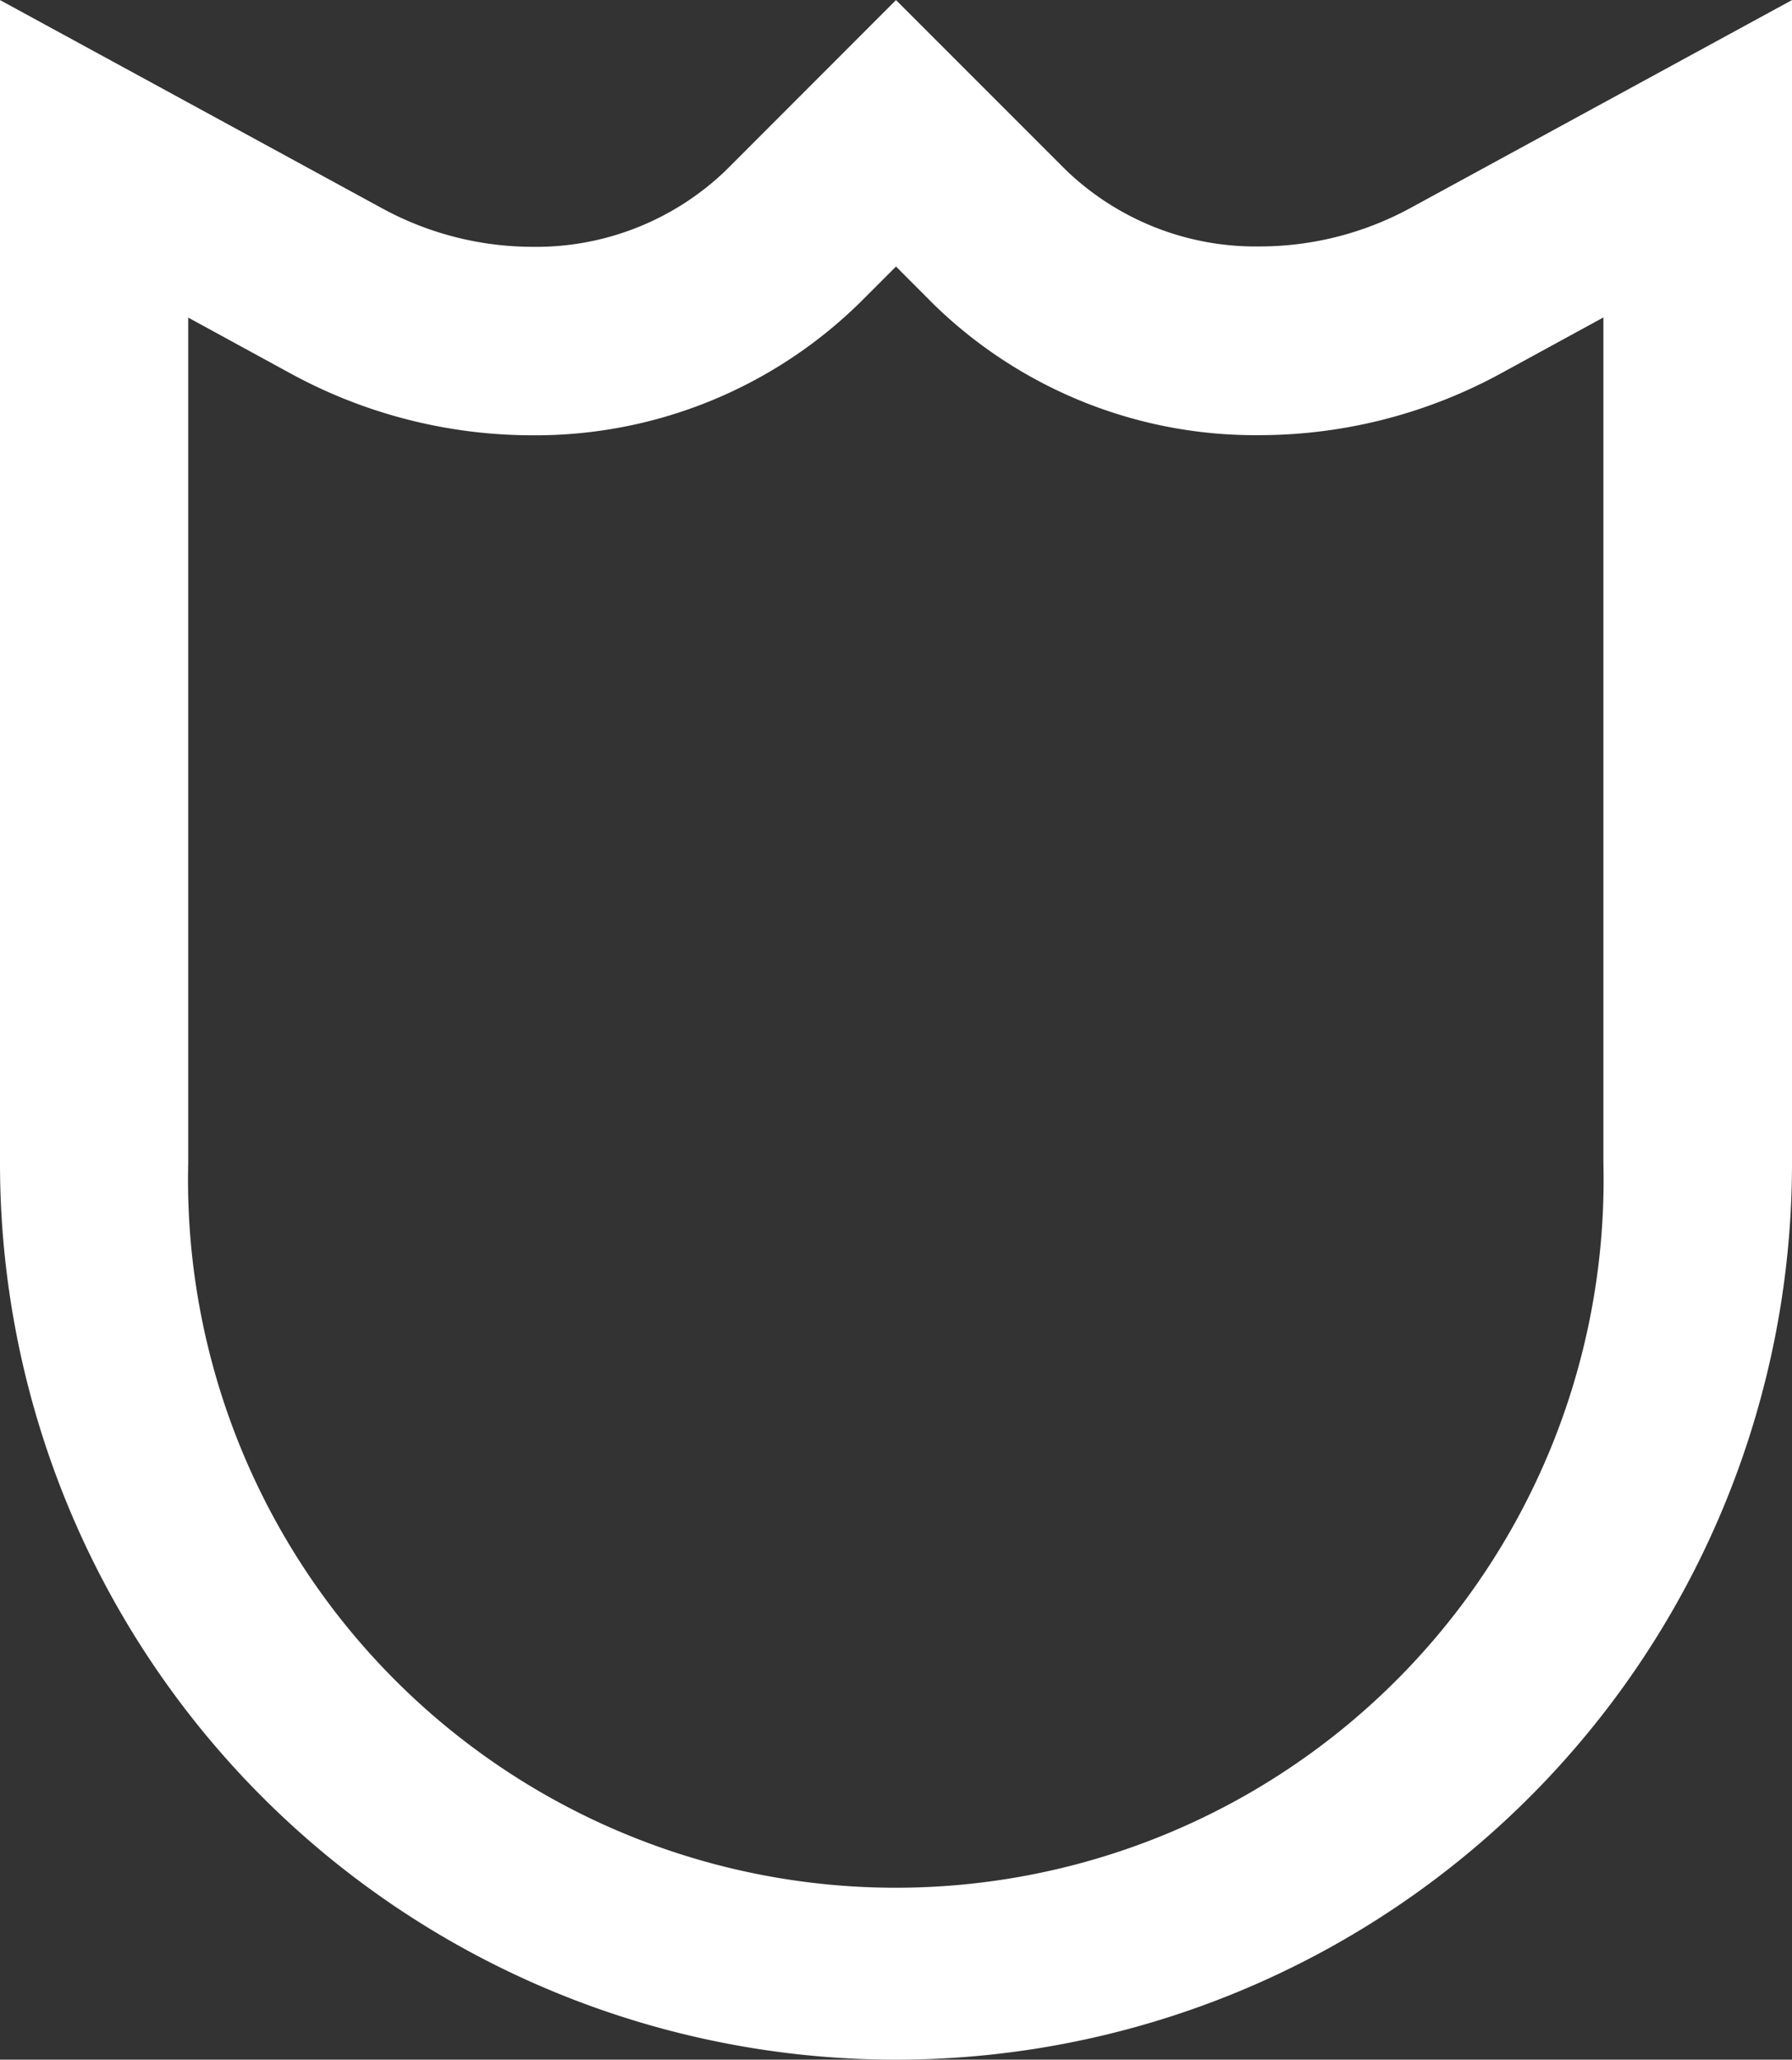 <?xml version="1.0" encoding="UTF-8"?>
<svg xmlns="http://www.w3.org/2000/svg" xmlns:xlink="http://www.w3.org/1999/xlink" width="27.85" height="32" viewBox="0 0 27.85 32">
  <rect x="0" y="0" width="27.85" height="32" fill="#333333" stroke="none"/>
  <defs>
    <clipPath id="clip-path">
      <path id="Tracé_99" data-name="Tracé 99" d="M0,10.141H27.85v-32H0Z" transform="translate(0 21.859)" fill="none"></path>
    </clipPath>
  </defs>
  <g id="Groupe_173" data-name="Groupe 173" transform="translate(0 21.859)">
    <g id="Groupe_172" data-name="Groupe 172" transform="translate(0 -21.859)" clip-path="url(#clip-path)">
      <g id="Groupe_171" data-name="Groupe 171" transform="translate(0 0.001)">
        <path id="Tracé_98" data-name="Tracé 98" d="M4.413,1.312,5,1.9a7.159,7.159,0,0,0,5.065,2.032,7.853,7.853,0,0,0,3.748-.959l1.594-.87v13.14a11,11,0,1,1-21.994,0V2.105l1.594.87a7.853,7.853,0,0,0,3.748.959A7.2,7.2,0,0,0,3.868,1.857Zm13.925-4.14L12.413.4a4.909,4.909,0,0,1-2.345.6A4.254,4.254,0,0,1,7.057-.184c-.01-.01-.019-.02-.029-.029L4.413-2.828,1.8-.213a.276.276,0,0,0-.029.029,4.254,4.254,0,0,1-3.011,1.19A4.9,4.9,0,0,1-3.587.4L-9.512-2.828V15.246a13.925,13.925,0,1,0,27.85,0Z" transform="translate(9.512 2.828)" fill="#fff"></path>
      </g>
    </g>
  </g>
</svg>
